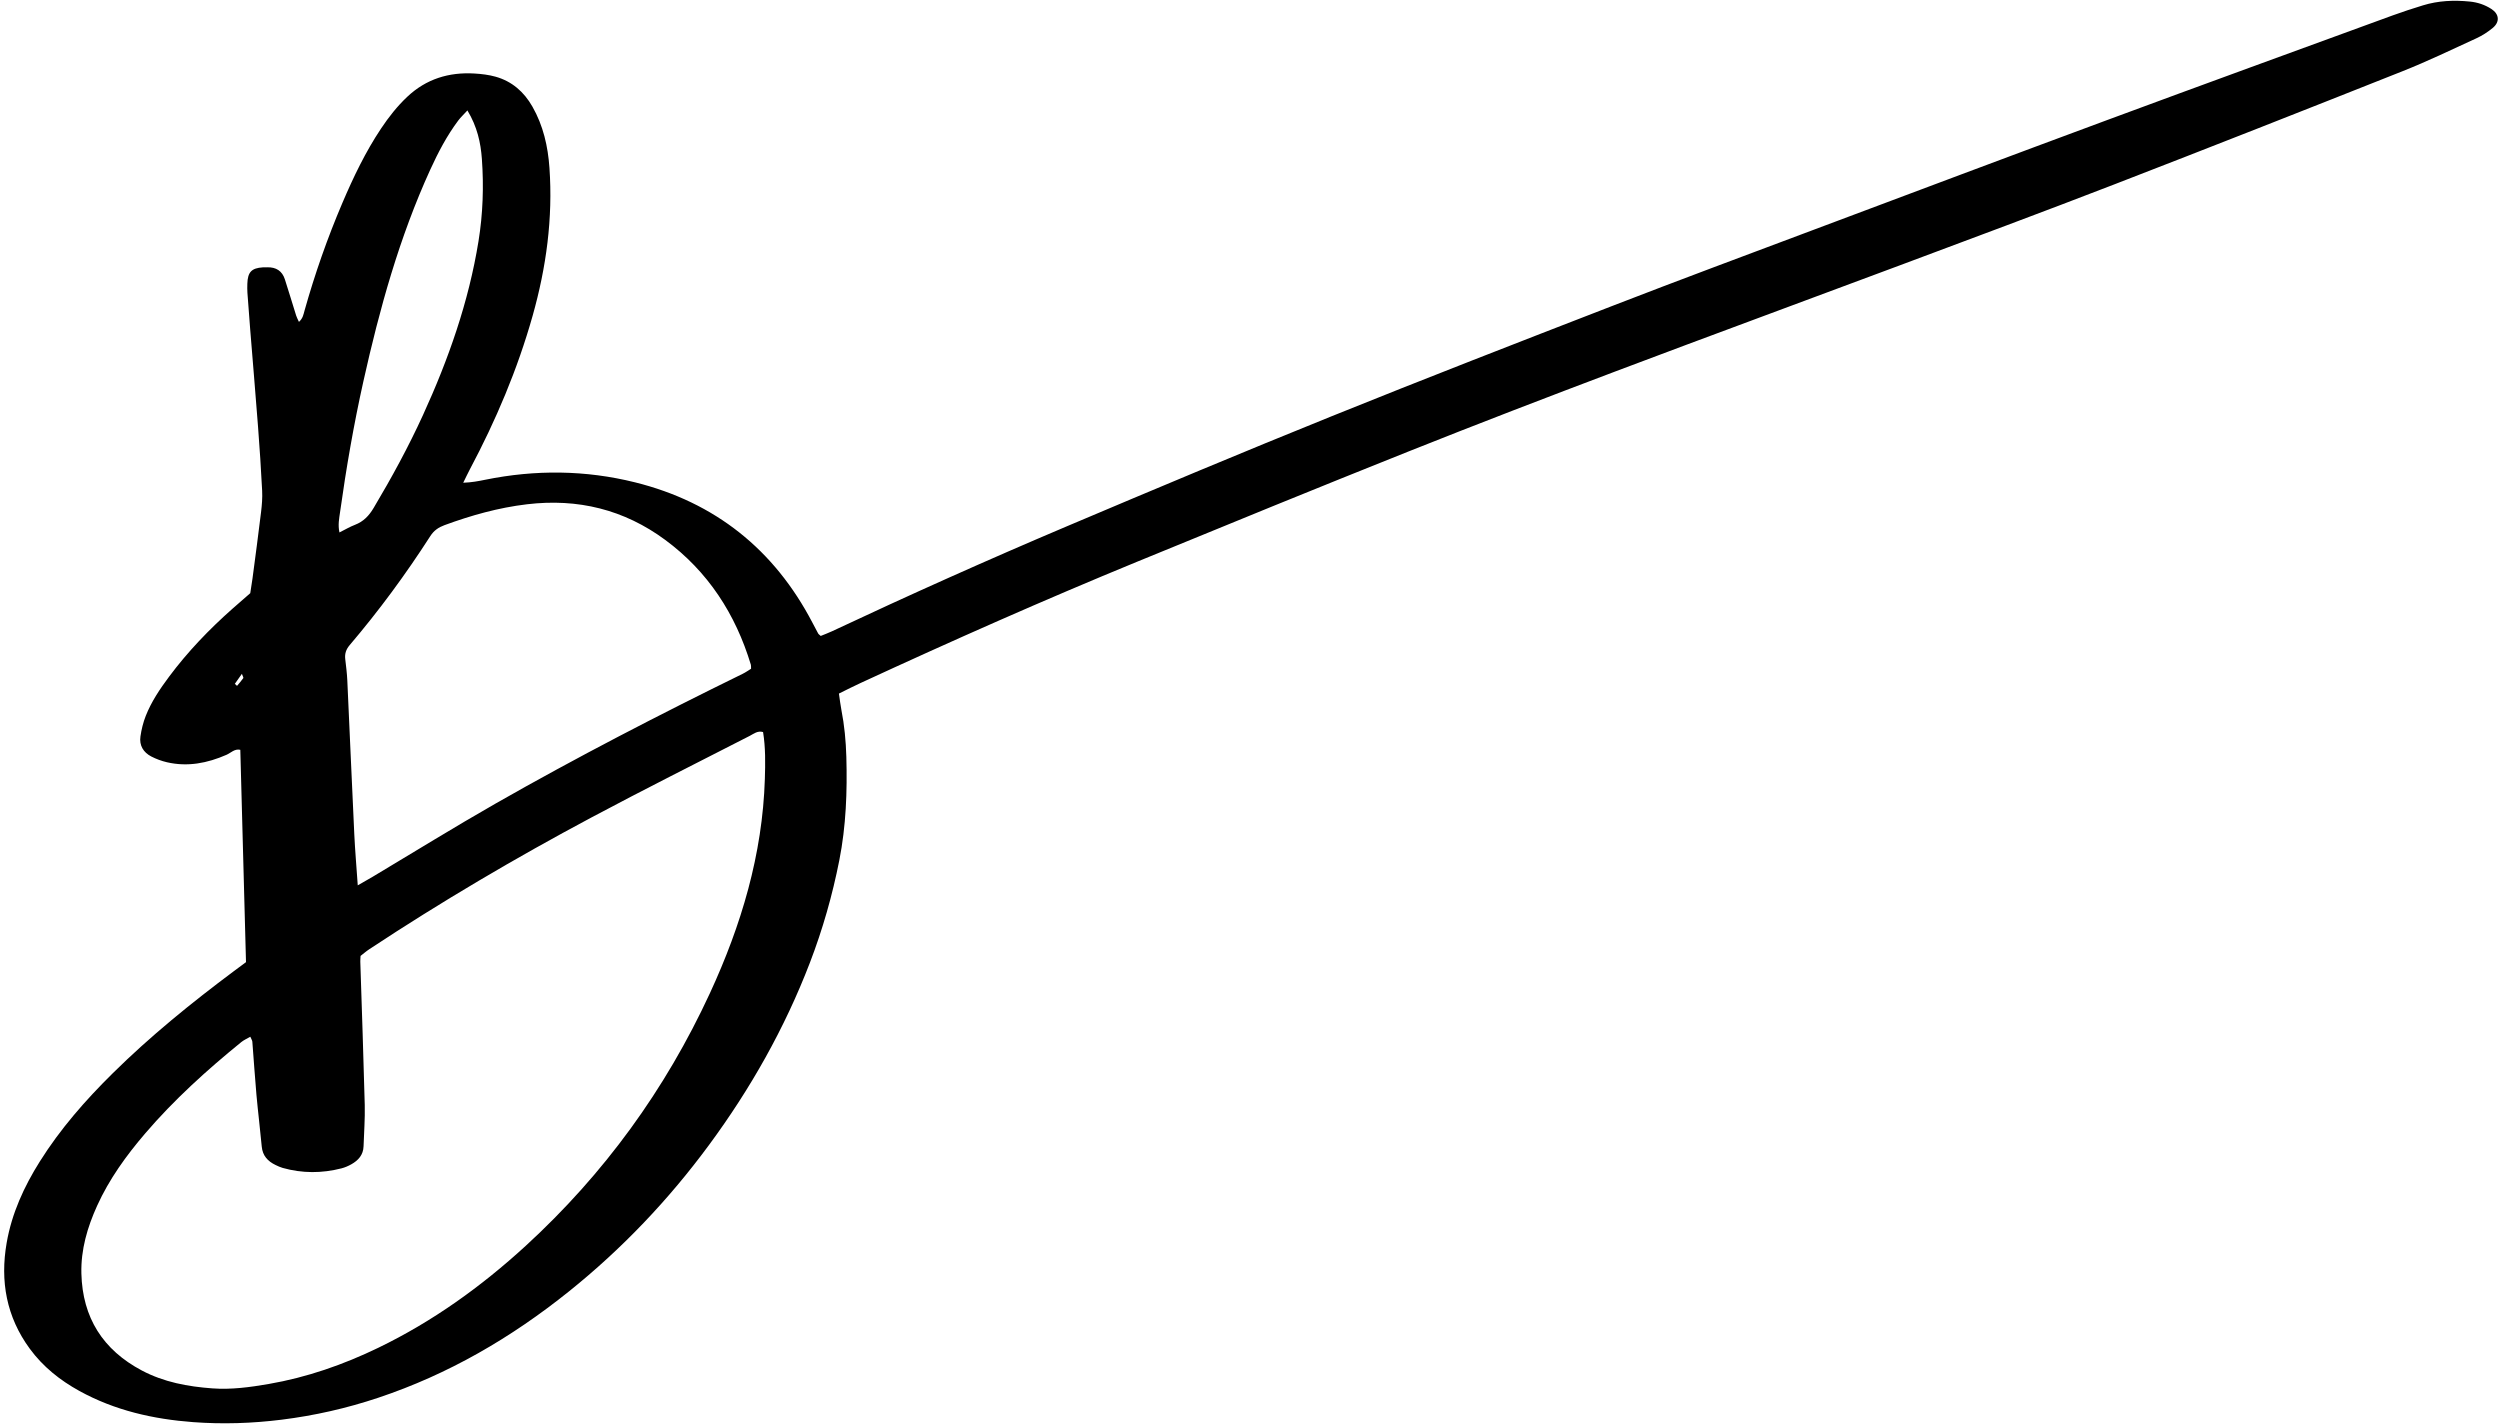<?xml version="1.0" encoding="UTF-8"?>
<!DOCTYPE svg PUBLIC '-//W3C//DTD SVG 1.0//EN'
          'http://www.w3.org/TR/2001/REC-SVG-20010904/DTD/svg10.dtd'>
<svg height="751.5" preserveAspectRatio="xMidYMid meet" version="1.0" viewBox="-2.2 -0.4 1319.0 751.5" width="1319.0" xmlns="http://www.w3.org/2000/svg" xmlns:xlink="http://www.w3.org/1999/xlink" zoomAndPan="magnify"
><g id="change1_1"
  ><path d="M440.42,365.53c0.49,3.28,0.77,5.94,1.29,8.56c1.61,8.19,2.38,16.46,2.62,24.81c0.52,18.31-0.15,36.55-3.7,54.55 c-3.64,18.45-8.78,36.48-15.53,54.07c-13.27,34.56-31.32,66.48-53.25,96.21c-21.3,28.88-45.83,54.72-73.86,77.21 c-30.41,24.41-63.62,43.77-100.71,56.14c-16.57,5.53-33.51,9.38-50.9,11.55c-15.55,1.94-31.08,2.44-46.64,1.29 c-21.05-1.57-41.38-6.16-60.07-16.46c-10.24-5.64-19.24-12.82-26.17-22.29C1.2,694.4-2.2,675.59,1.31,655.35 c2.7-15.58,9.16-29.68,17.51-42.96c10.77-17.15,24.03-32.29,38.4-46.47c19.91-19.67,41.61-37.24,64.01-53.97 c2.14-1.6,4.29-3.19,6.36-4.72c0-0.17-3-111.95-3-112.03c-2.99-0.69-4.95,1.61-7.3,2.64c-10.1,4.42-20.48,6.45-31.39,3.93 c-2.84-0.66-5.66-1.7-8.25-3.03c-4.2-2.16-6.44-5.84-5.75-10.59c0.53-3.67,1.43-7.37,2.79-10.82c2.97-7.54,7.49-14.23,12.31-20.7 c9.83-13.19,21.16-24.99,33.46-35.88c3.01-2.67,6.06-5.3,9.38-8.19c0.37-2.41,0.82-5.04,1.17-7.69c1.54-11.7,3.12-23.4,4.53-35.12 c0.45-3.72,0.76-7.51,0.57-11.24c-0.57-11.27-1.31-22.52-2.17-33.77c-1.3-17.13-2.77-34.25-4.14-51.37 c-0.52-6.42-1.01-12.84-1.46-19.27c-0.11-1.6-0.09-3.22-0.04-4.83c0.2-6.11,2.22-8.23,8.16-8.61c0.8-0.05,1.61-0.01,2.42-0.03 c4.57-0.1,7.78,1.91,9.2,6.3c2.06,6.37,3.97,12.8,5.98,19.19c0.29,0.94,0.79,1.81,1.46,3.32c2.13-1.91,2.41-4.03,2.94-5.92 c5.45-19.39,12.1-38.37,20-56.89c5.8-13.59,12.17-26.9,20.4-39.23c4.04-6.05,8.5-11.73,13.81-16.73 c9.98-9.41,21.98-13.08,35.45-12.28c3.73,0.22,7.53,0.67,11.11,1.67c8.7,2.43,15.03,8,19.48,15.81c5.71,10.02,8.19,20.95,8.98,32.3 c1.86,26.54-1.66,52.46-8.87,78.02c-7.98,28.29-19.35,55.14-33.12,81.04c-1.11,2.09-2.1,4.24-3.5,7.07c4.41-0.16,8-0.84,11.56-1.57 c26.47-5.39,52.96-5.15,79.1,1.36c42.22,10.51,73.41,35.44,93.58,74.04c0.99,1.9,1.97,3.82,3.01,5.69c0.25,0.44,0.75,0.74,1.36,1.31 c1.84-0.76,3.84-1.48,5.76-2.38c41.03-19.27,82.4-37.8,124.13-55.48c46.42-19.66,92.91-39.17,139.65-58.04 c49.22-19.87,98.72-39.09,148.22-58.26c35.25-13.66,70.69-26.83,106.09-40.12c51.71-19.4,103.4-38.84,155.19-58.02 c50.03-18.53,100.17-36.76,150.28-55.08c5.28-1.93,10.65-3.67,16.02-5.32c8.08-2.49,16.37-2.83,24.73-2 c4.09,0.4,7.9,1.68,11.32,3.88c4.19,2.69,4.62,6.8,0.83,9.98c-2.64,2.21-5.66,4.13-8.79,5.57c-12.91,5.94-25.74,12.11-38.94,17.35 c-50.59,20.09-101.23,40.05-152,59.68c-37.51,14.51-75.22,28.52-112.89,42.61c-49.97,18.7-100.06,37.09-149.98,55.94 c-36.63,13.83-73.18,27.87-109.54,42.38c-47.82,19.08-95.48,38.57-143.1,58.13c-49.13,20.18-97.68,41.7-145.89,63.98 C448.26,361.58,444.71,363.42,440.42,365.53z M129.87,546.58c-1.77,1.03-3.43,1.74-4.78,2.84c-18.15,14.76-35.49,30.42-50.73,48.23 c-9.98,11.66-18.94,24.04-25.32,38.11c-5.15,11.37-8.61,23.13-8.3,35.75c0.58,23.32,11.39,40.31,31.92,51.18 c11.61,6.15,24.24,8.47,37.17,9.42c9.98,0.74,19.88-0.62,29.65-2.3c20.2-3.48,39.41-10.18,57.87-19.1 c28.77-13.91,54.42-32.35,77.89-53.87c41.29-37.87,73.62-82.39,97.1-133.2c16.56-35.84,27.76-73.21,29-113.06 c0.26-8.3,0.39-16.58-0.94-24.75c-2.95-0.82-4.92,0.93-6.98,1.99c-27.94,14.32-56,28.38-83.7,43.15 c-40.04,21.36-79.12,44.37-117,69.39c-1.73,1.14-3.31,2.52-4.68,3.58c-0.07,1.4-0.16,2.21-0.14,3.01 c0.8,25.24,1.71,50.47,2.35,75.71c0.18,7.23-0.4,14.48-0.63,21.72c-0.14,4.54-2.77,7.44-6.46,9.51c-1.63,0.91-3.39,1.68-5.19,2.14 c-10.35,2.65-20.7,2.67-31.02-0.23c-1.28-0.36-2.51-0.94-3.72-1.52c-4.13-1.97-6.88-4.89-7.33-9.75 c-0.83-9.09-1.97-18.15-2.79-27.24c-0.84-9.35-1.42-18.73-2.17-28.09C130.87,548.49,130.38,547.8,129.87,546.58z M186.55,466.71 c3.27-1.88,5.56-3.15,7.81-4.49c21.65-12.92,43.09-26.22,64.99-38.71c42.64-24.32,86.25-46.82,130.32-68.42 c1.61-0.79,3.08-1.85,4.39-2.66c-0.05-1.07,0.04-1.63-0.11-2.13c-8.08-26.74-22.63-49.2-45.2-65.86 c-21.66-15.99-46.03-21.99-72.93-18.78c-15.07,1.8-29.4,5.83-43.52,11.02c-3.11,1.14-5.57,2.81-7.45,5.74 c-12.93,20.12-27.08,39.35-42.58,57.57c-1.88,2.21-2.65,4.51-2.32,7.33c0.44,3.73,0.92,7.47,1.09,11.22 c1.26,27.09,2.4,54.18,3.69,81.27C185.14,448.36,185.88,456.9,186.55,466.71z M244.41,57.86c-2.07,2.26-3.61,3.69-4.85,5.34 c-5.98,7.99-10.59,16.79-14.72,25.83c-16.36,35.82-26.8,73.53-35.33,111.82c-5.08,22.79-9.06,45.79-12.29,68.92 c-0.47,3.37-1.2,6.74-0.33,10.75c2.99-1.49,5.5-3,8.2-4.03c4.5-1.73,7.4-4.79,9.86-8.93c9.48-15.93,18.34-32.17,26.04-49.03 c13.43-29.38,24.09-59.64,29.27-91.69c2.33-14.42,2.82-28.88,1.78-43.37C251.43,74.9,249.6,66.5,244.41,57.86z M121.69,360.41 c0.39,0.35,0.78,0.7,1.17,1.05c1.12-1.35,2.31-2.65,3.3-4.08c0.2-0.29-0.33-1.08-0.74-2.26 C123.92,357.24,122.81,358.82,121.69,360.41z"
  /></g
></svg
>
